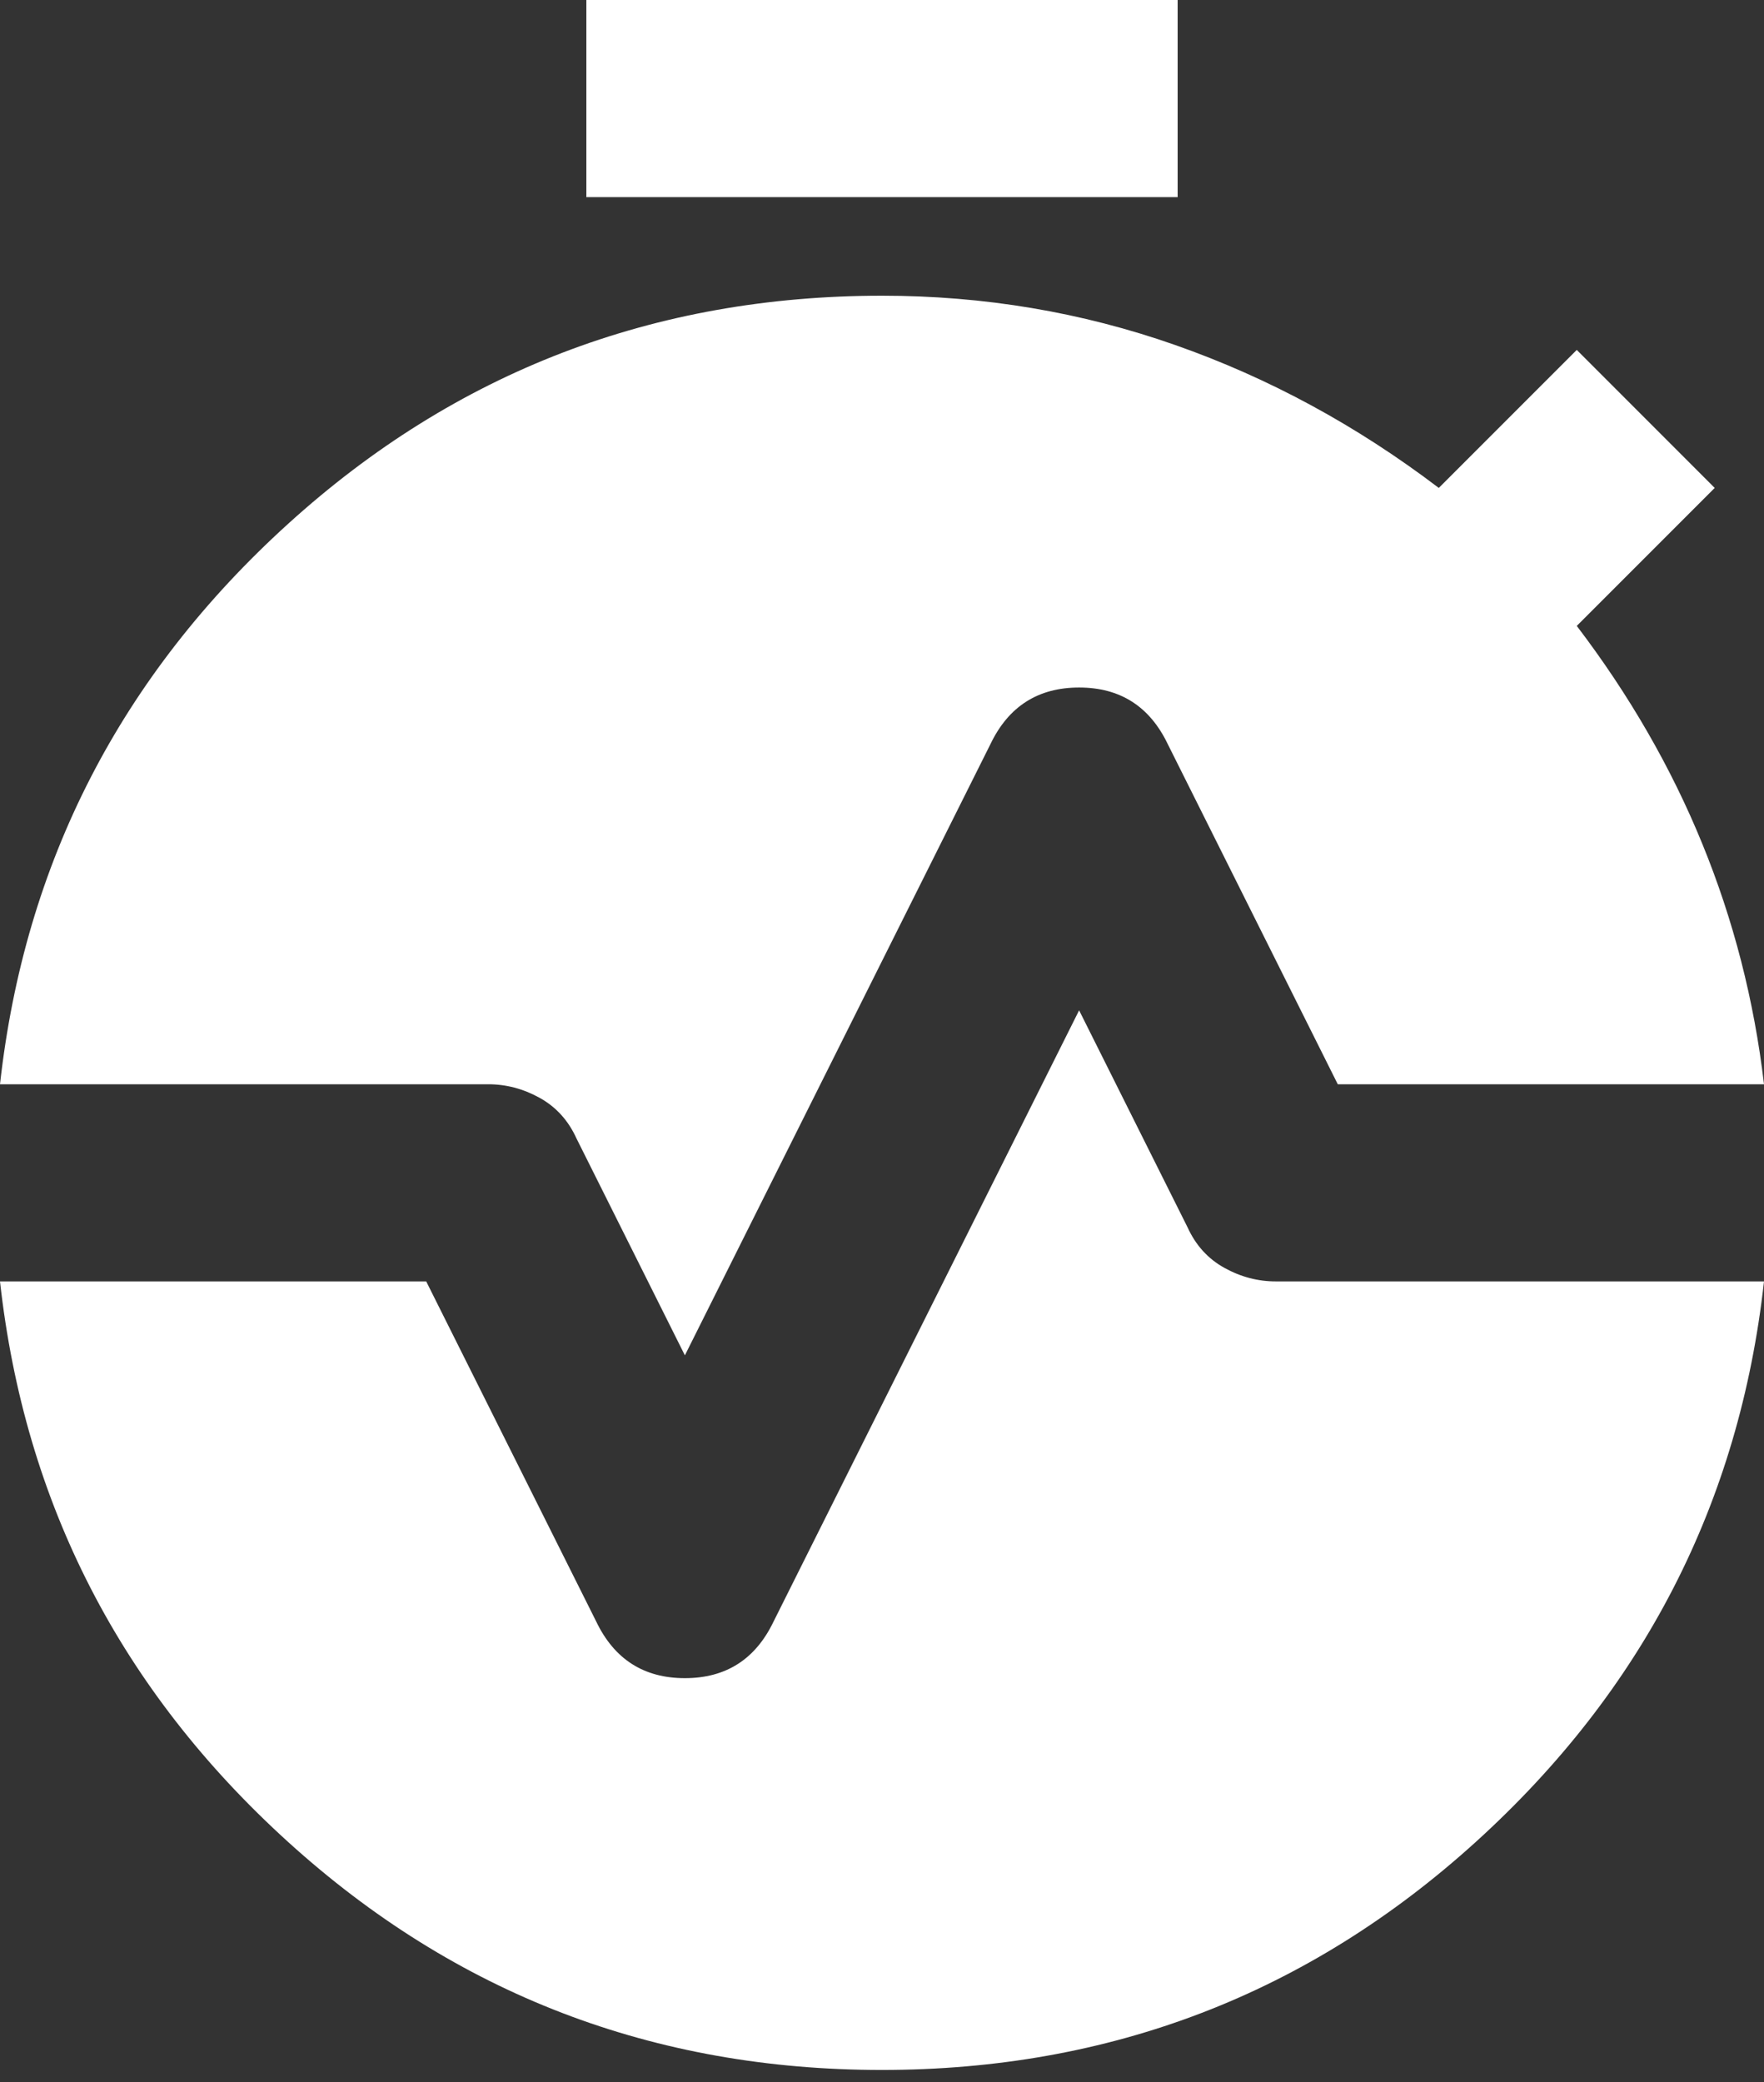 <svg width="50" height="59" viewBox="0 0 50 59" fill="none" xmlns="http://www.w3.org/2000/svg">
<rect x="0" y="0" width="50" height="59" fill="#333333" stroke="none"/>
<path d="M16.62 5.587V0H33.38V5.587H16.62ZM19.413 38.408L16.341 32.263C16.108 31.75 15.759 31.366 15.293 31.109C14.828 30.852 14.339 30.724 13.827 30.726H0C0.698 24.441 3.422 19.146 8.17 14.841C12.919 10.535 18.529 8.382 25 8.38C27.886 8.38 30.656 8.845 33.31 9.777C35.964 10.708 38.454 12.058 40.782 13.827L44.693 9.916L48.603 13.827L44.693 17.737C46.182 19.693 47.37 21.753 48.254 23.919C49.139 26.085 49.721 28.354 50 30.726H37.919L33.101 21.089C32.589 20.019 31.75 19.483 30.587 19.483C29.423 19.483 28.585 20.019 28.073 21.089L19.413 38.408ZM25 58.659C18.529 58.659 12.919 56.507 8.17 52.201C3.422 47.896 0.698 42.6 0 36.313H12.081L16.899 45.95C17.412 47.02 18.25 47.556 19.413 47.556C20.577 47.556 21.415 47.02 21.927 45.95L30.587 28.631L33.659 34.776C33.892 35.289 34.241 35.673 34.707 35.93C35.172 36.187 35.661 36.315 36.173 36.313H50C49.302 42.598 46.578 47.893 41.83 52.198C37.081 56.504 31.471 58.657 25 58.659Z" fill="white"/>
</svg>
